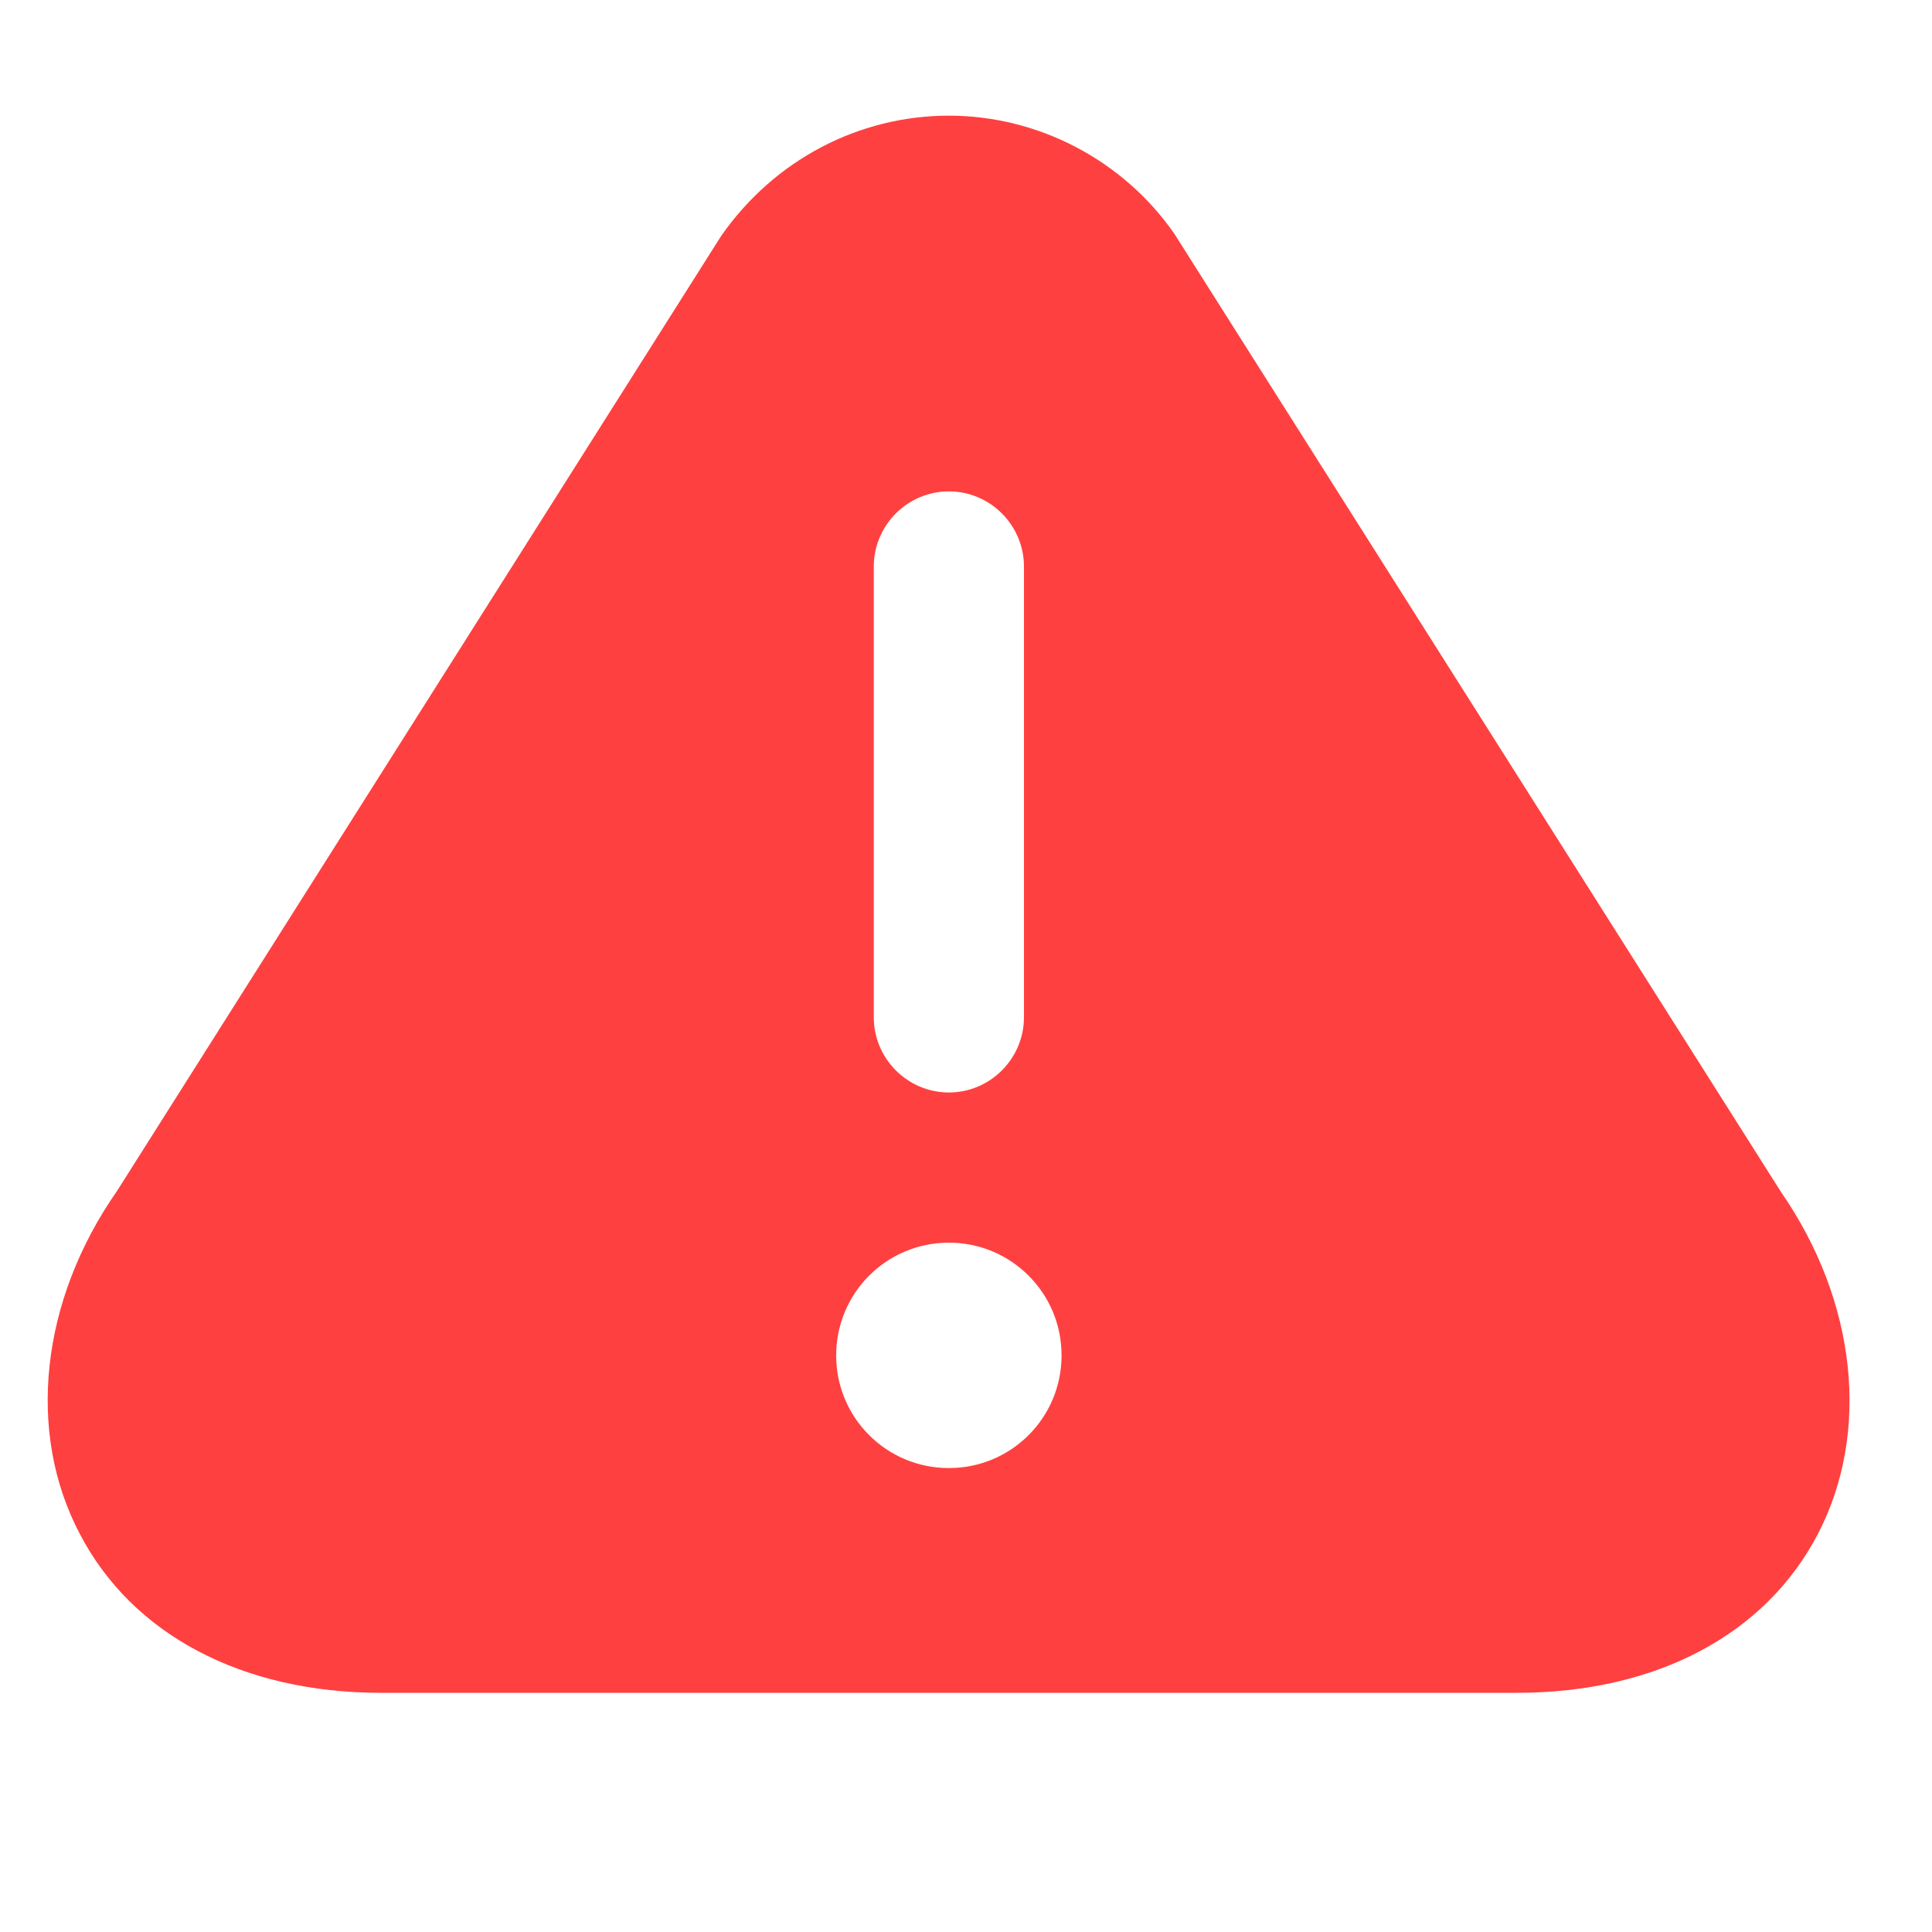 <svg width="15" height="15" viewBox="0 0 15 15" fill="none" xmlns="http://www.w3.org/2000/svg">
<g clip-path="url(#clip0_16441_118454)">
<path d="M13.83 9.258L9.117 1.814C8.72 1.243 8.061 0.898 7.367 0.898C6.673 0.898 6.014 1.237 5.599 1.832L0.909 9.246C0.314 10.098 0.204 11.118 0.618 11.906C1.026 12.693 1.884 13.143 2.957 13.143H11.777C12.856 13.143 13.708 12.693 14.116 11.906C14.524 11.118 14.414 10.103 13.83 9.258ZM6.784 4.398C6.784 4.078 7.046 3.815 7.367 3.815C7.688 3.815 7.95 4.078 7.95 4.398V7.898C7.95 8.219 7.688 8.482 7.367 8.482C7.046 8.482 6.784 8.219 6.784 7.898V4.398ZM7.367 11.398C6.883 11.398 6.492 11.008 6.492 10.523C6.492 10.039 6.883 9.648 7.367 9.648C7.851 9.648 8.242 10.039 8.242 10.523C8.242 11.008 7.851 11.398 7.367 11.398Z" fill="#FF4040"/>
</g>
<defs>
<clipPath id="clip0_16441_118454">
<rect width="14" height="14" fill="white" transform="translate(0.367 0.314)"/>
</clipPath>
</defs>
</svg>

